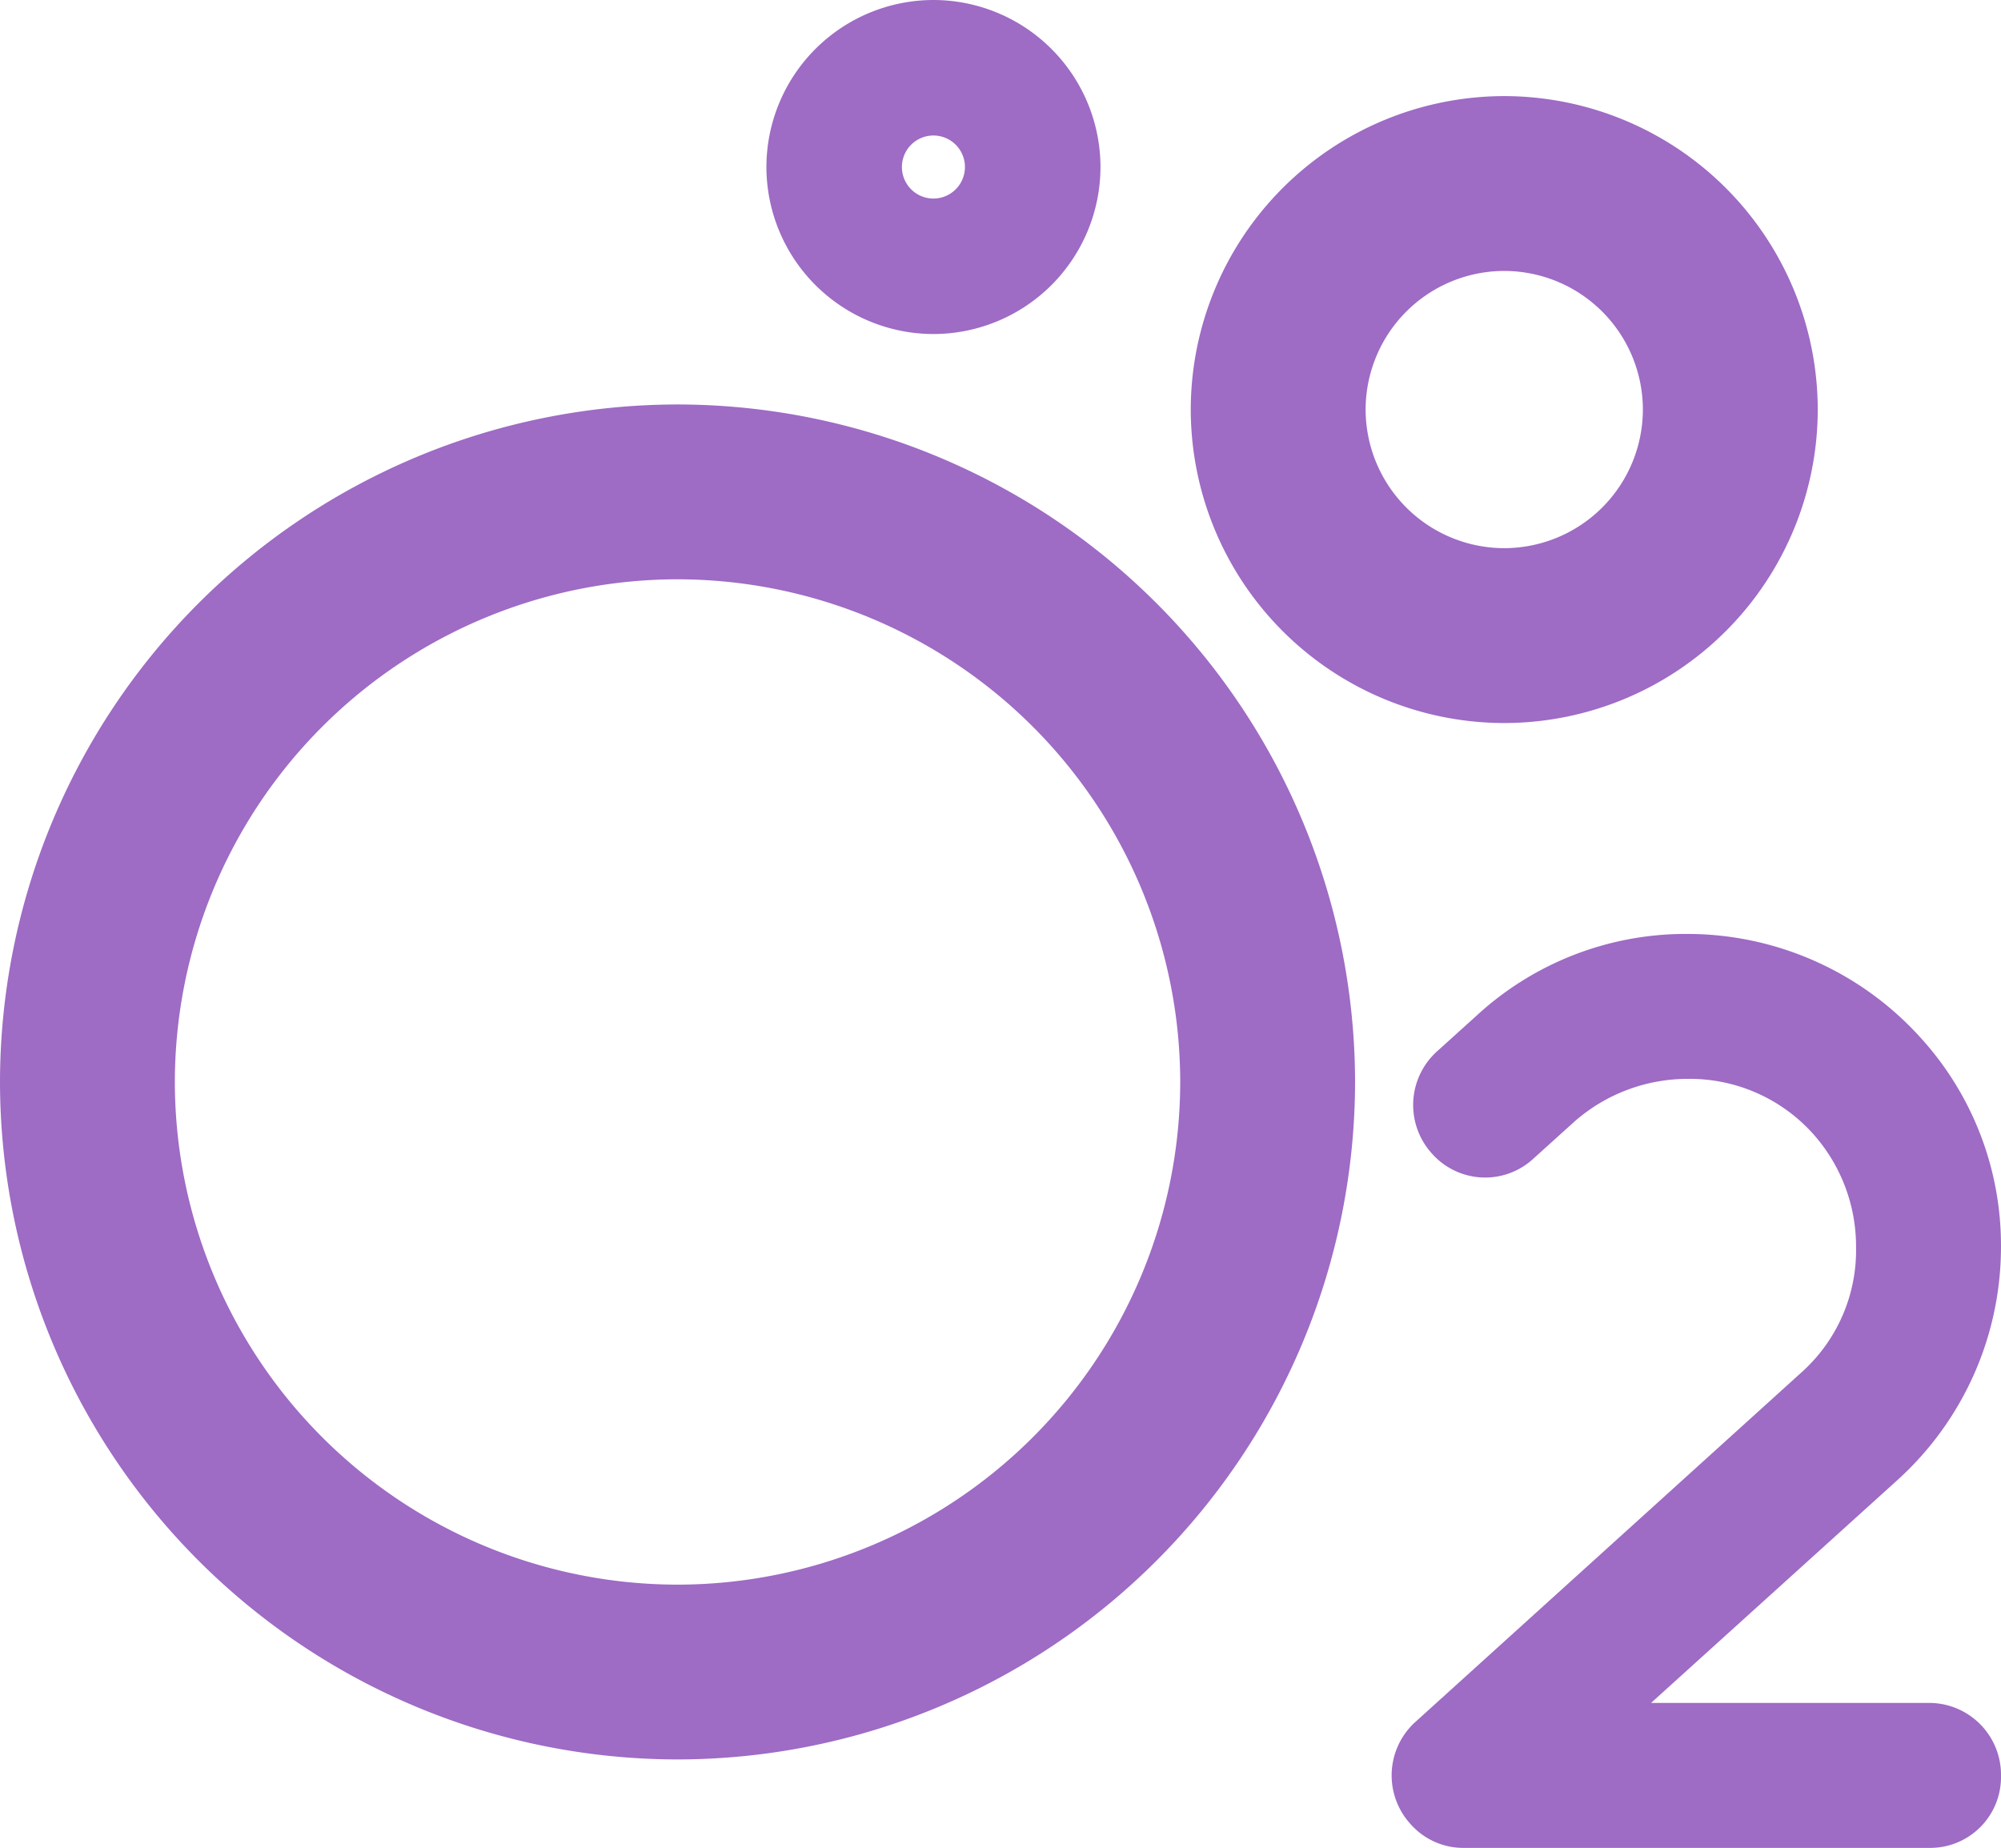 <svg xmlns="http://www.w3.org/2000/svg" width="223.742" height="206.635" viewBox="0 0 223.742 206.635">
  <g id="Group_526" data-name="Group 526" transform="translate(351 134.592)">
    <path id="Path_2297" data-name="Path 2297" d="M-275.241,72.446A75.845,75.845,0,0,1-351-3.312a75.845,75.845,0,0,1,75.759-75.759A75.845,75.845,0,0,1-199.483-3.312,75.845,75.845,0,0,1-275.241,72.446Zm0-131.967A56.271,56.271,0,0,0-331.449-3.312,56.271,56.271,0,0,0-275.241,52.9,56.271,56.271,0,0,0-219.033-3.312,56.271,56.271,0,0,0-275.241-59.52Z" transform="translate(0 -10.293)" fill="#9e6bc5"/>
    <path id="Path_2298" data-name="Path 2298" d="M-152.5-51.295a35.093,35.093,0,0,1-35.053-35.053A35.092,35.092,0,0,1-152.5-121.4a35.093,35.093,0,0,1,35.053,35.053A35.094,35.094,0,0,1-152.5-51.295Zm0-50.555a15.52,15.52,0,0,0-15.5,15.5,15.52,15.52,0,0,0,15.5,15.5,15.52,15.52,0,0,0,15.5-15.5A15.52,15.52,0,0,0-152.5-101.85Z" transform="translate(-30.302 -2.445)" fill="#9e6bc5"/>
    <path id="Path_2299" data-name="Path 2299" d="M-227.125-97.24A18.7,18.7,0,0,1-245.8-115.916a18.7,18.7,0,0,1,18.677-18.676,18.7,18.7,0,0,1,18.676,18.676A18.7,18.7,0,0,1-227.125-97.24Zm0-22.2a3.529,3.529,0,0,0-3.526,3.526,3.529,3.529,0,0,0,3.526,3.525,3.529,3.529,0,0,0,3.524-3.525A3.529,3.529,0,0,0-227.125-119.441Z" transform="translate(-19.503)" fill="#9e6bc5"/>
    <g id="Group_525" data-name="Group 525" transform="translate(-195.394 -30.158)">
      <path id="Path_2300" data-name="Path 2300" d="M-91.845,87.78a7.917,7.917,0,0,1-8.03,8.03h-51.976a7.86,7.86,0,0,1-5.987-2.629,8.067,8.067,0,0,1,.437-11.387l43.217-39.129a18.309,18.309,0,0,0,6.132-14.016,18.908,18.908,0,0,0-4.818-12.7,18.525,18.525,0,0,0-14.017-6.132,19.177,19.177,0,0,0-12.7,4.818l-4.526,4.088a7.946,7.946,0,0,1-11.388-.583,8.075,8.075,0,0,1,.583-11.388l4.527-4.089a34.479,34.479,0,0,1,23.506-9.052A35.152,35.152,0,0,1-100.9,5.143a34.477,34.477,0,0,1,9.053,23.506A35.151,35.151,0,0,1-103.38,54.638L-130.974,79.6h31.1A8.04,8.04,0,0,1-91.845,87.78Z" transform="translate(159.981 6.391)" fill="#9e6bc5"/>
    </g>
  </g>
</svg>

